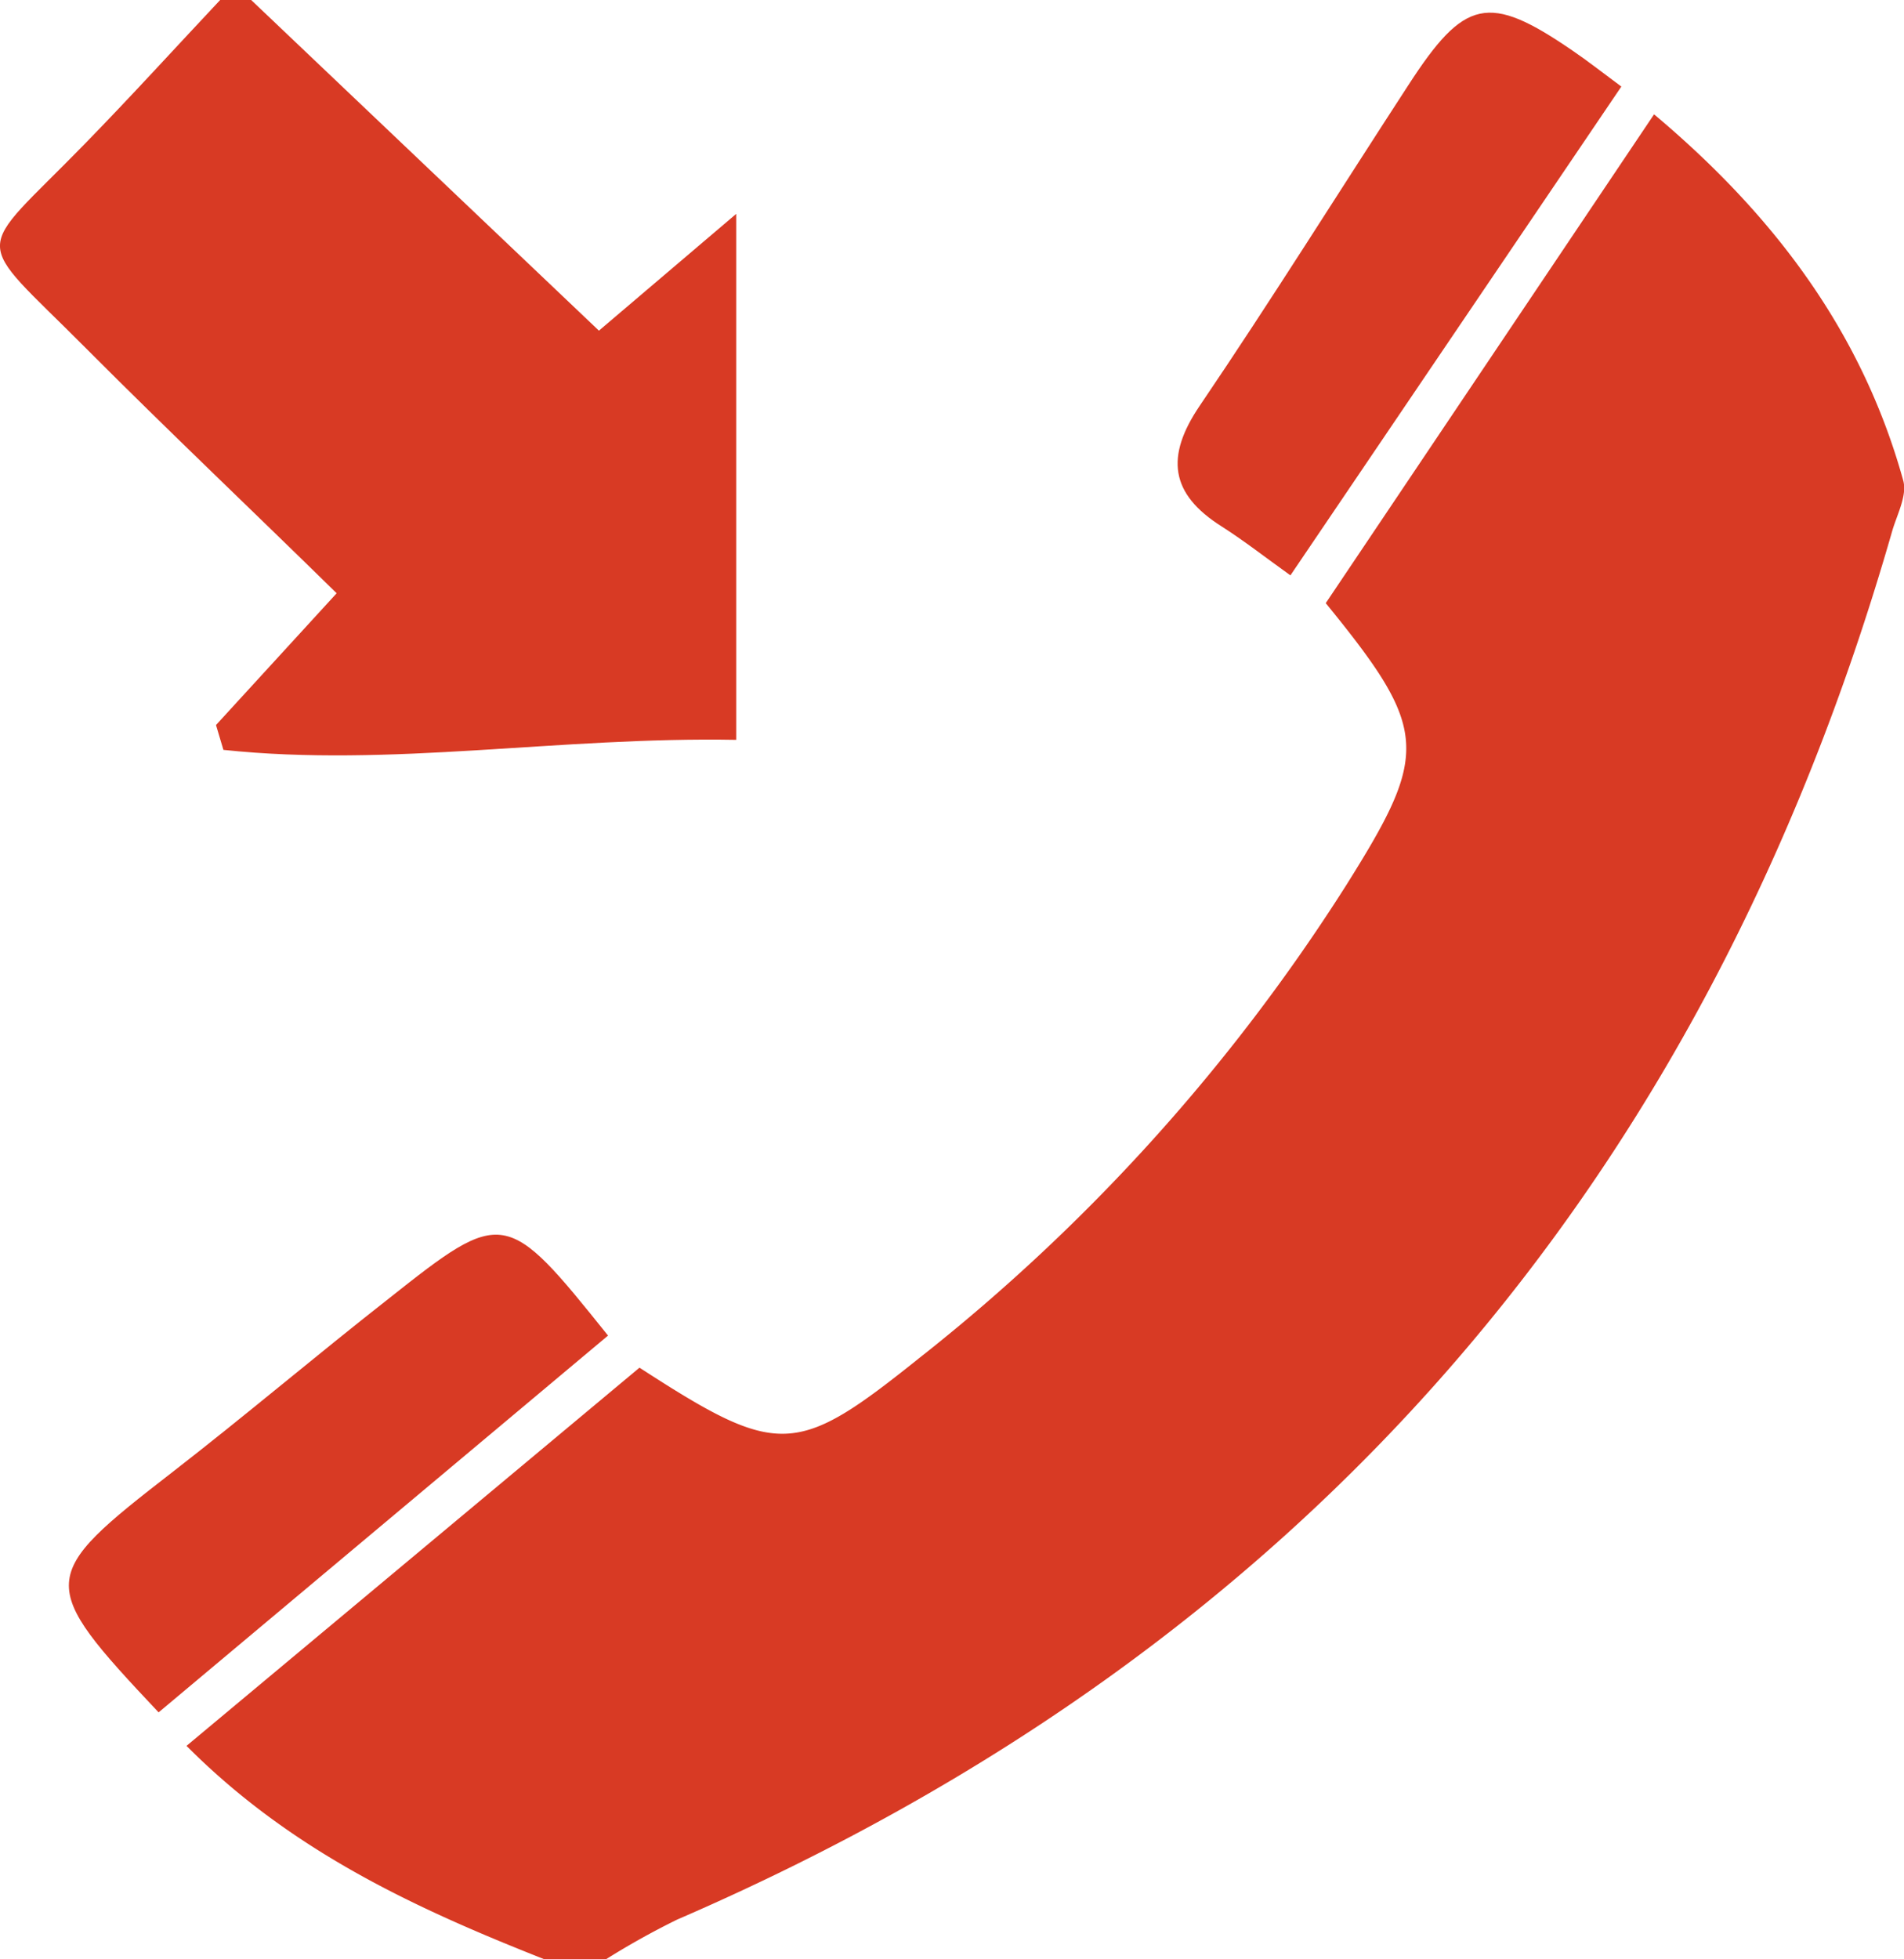 <svg id="Слой_1" data-name="Слой 1" xmlns="http://www.w3.org/2000/svg" viewBox="0 0 123.41 126.98">
  <defs>
    <style>
      .cls-1 {
        fill: #D83A24;
      }
    </style>
  </defs>
  <title>трубка тел 2</title>
  <path class="cls-1" d="M60,167.87c-8.33-3.29-16.4-7-23.19-13.83l29.36-24.51c9.06,5.87,10.16,5.76,18.18-.66a122.66,122.66,0,0,0,27.59-30.55c5.43-8.64,5.44-10.09-1.29-18.34L131.93,48.3c7.75,6.51,13.47,14.07,16.15,23.73,0.27,1-.42,2.23-0.73,3.33-12.15,42.31-38.24,72.43-78.74,89.94A50.68,50.68,0,0,0,64,167.87H60Z" transform="translate(-24.72 -40.89)"/>
  <path class="cls-1" d="M41,40.89L63.54,62.32l8.9-7.57V88.84c-11.51-.21-22.38,1.8-33.24.65l-0.48-1.61,7.82-8.54C41.1,74,35.63,68.82,30.29,63.46c-7.47-7.51-7.35-5.78-.11-13.21,3-3.07,5.88-6.24,8.81-9.36h2Z" transform="translate(-24.72 -40.89)"/>
  <path class="cls-1" d="M64.13,127.45L35,151.87c-7.93-8.42-7.87-8.78.92-15.59,4.72-3.66,9.28-7.53,14-11.23C57.35,119.16,57.53,119.21,64.13,127.45Z" transform="translate(-24.72 -40.89)"/>
  <path class="cls-1" d="M129.81,46.5L108.36,78.18c-1.59-1.14-3-2.24-4.44-3.16-3.37-2.12-3.67-4.54-1.44-7.83,4.63-6.83,9-13.83,13.51-20.76,3.65-5.64,5.2-6,10.64-2.27C127.59,44.81,128.5,45.53,129.81,46.5Z" transform="translate(-24.72 -40.89)"/>
</svg>
